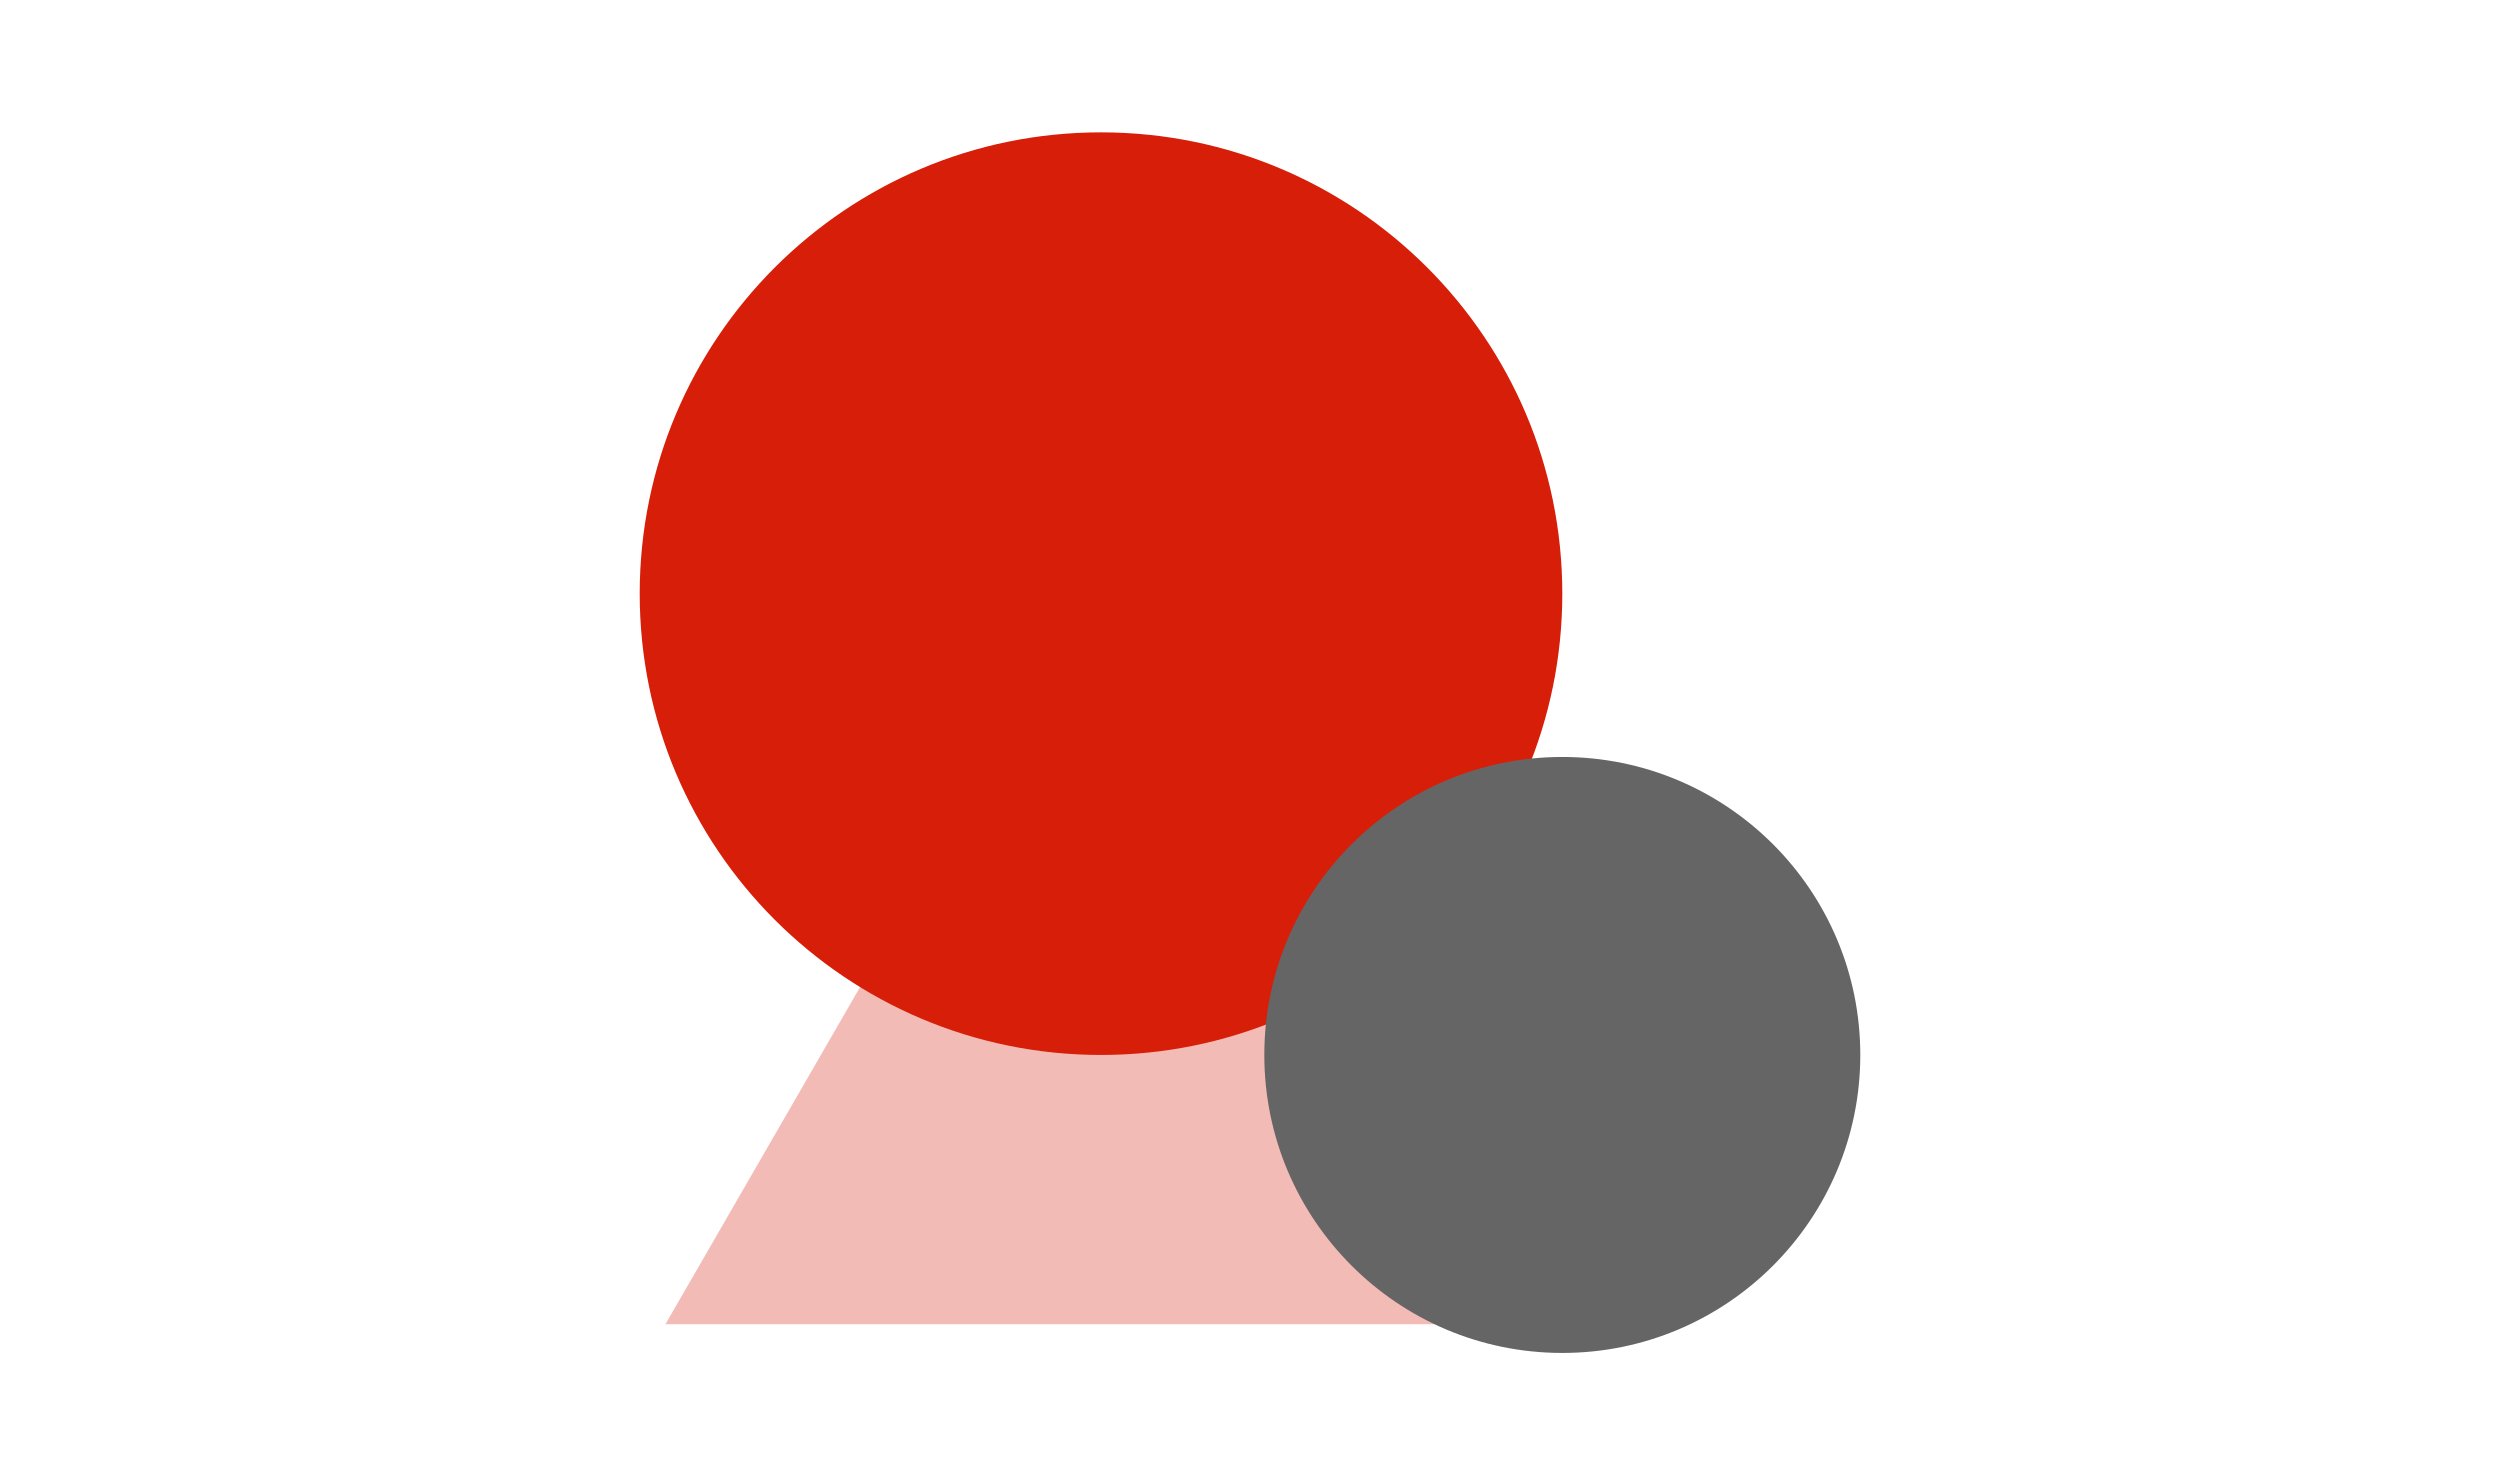 <?xml version="1.0" encoding="UTF-8"?> <svg xmlns="http://www.w3.org/2000/svg" width="340" height="200" viewBox="0 0 340 200" fill="none"><g clip-path="url(#clip0_1883_53446)"><path d="M149.736 77.486L208.971 180.087H90.502L149.736 77.486Z" fill="#F3BBB5"></path><path d="M149.737 143.474C184.385 143.474 212.474 115.385 212.474 80.737C212.474 46.088 184.385 18 149.737 18C115.088 18 87 46.088 87 80.737C87 115.385 115.088 143.474 149.737 143.474Z" fill="#D71E09"></path><path d="M212.474 184C234.856 184 253 165.856 253 143.474C253 121.091 234.856 102.947 212.474 102.947C190.091 102.947 171.947 121.091 171.947 143.474C171.947 165.856 190.091 184 212.474 184Z" fill="#656565"></path></g><defs><clipPath id="clip0_1883_53446"><rect width="166" height="166" fill="white" transform="translate(87 18)"></rect></clipPath></defs></svg> 